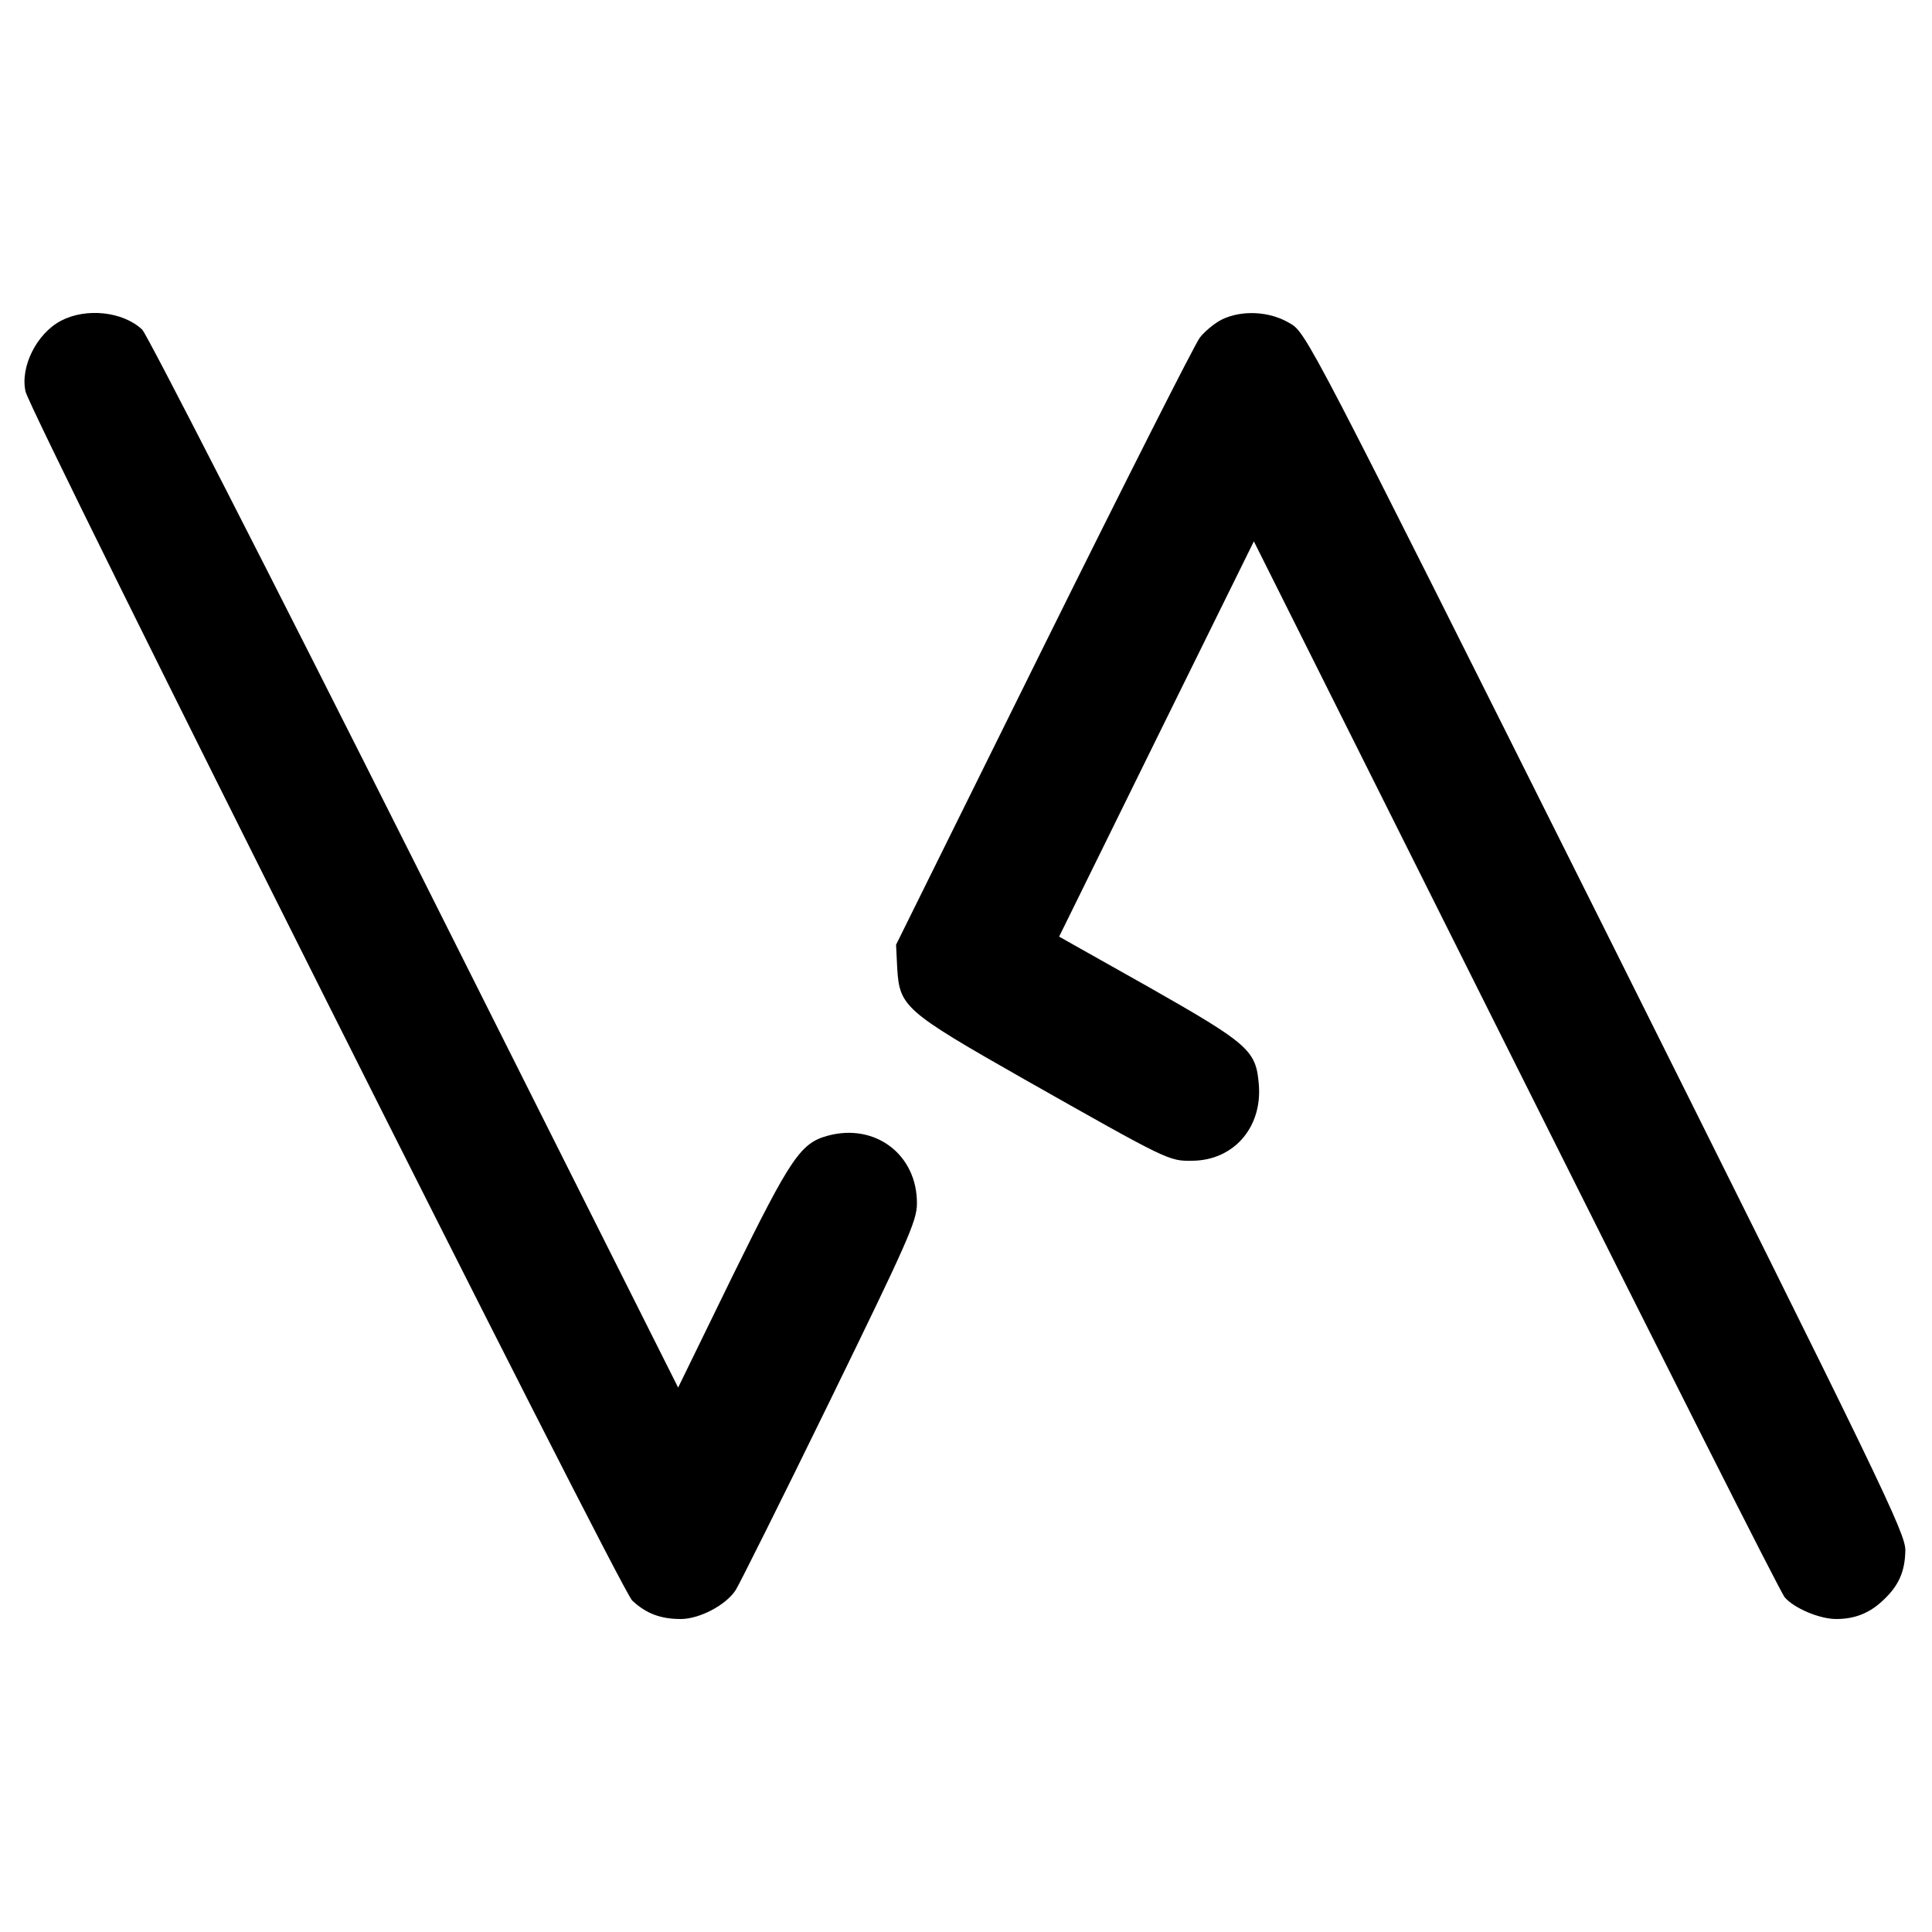<?xml version="1.0" standalone="no"?>
<!DOCTYPE svg PUBLIC "-//W3C//DTD SVG 20010904//EN"
 "http://www.w3.org/TR/2001/REC-SVG-20010904/DTD/svg10.dtd">
<svg version="1.0" xmlns="http://www.w3.org/2000/svg"
 width="500pt" height="500pt" viewBox="0 0 500 500"
 preserveAspectRatio="xMidYMid meet">
<g transform="translate(0,500) scale(0.1,-0.1)"
fill="#000000" stroke="none">
<path d="M158 4170 c-63 -33 -106 -119 -92 -183 12 -57 1539 -3100 1570 -3129
36 -34 74 -48 126 -48 48 0 117 36 142 75 9 14 119 234 243 488 201 412 226
467 226 512 1 126 -107 209 -230 176 -71 -19 -96 -56 -247 -363 l-141 -289
-682 1359 c-375 747 -693 1368 -705 1379 -50 47 -145 57 -210 23z"/>
<path d="M3162 4173 c-18 -9 -44 -30 -57 -47 -13 -17 -195 -377 -405 -801
l-381 -770 3 -61 c6 -99 19 -111 325 -285 378 -214 378 -214 439 -213 106 1
180 85 172 195 -7 91 -24 106 -286 255 l-231 130 252 512 252 511 679 -1357
c373 -746 685 -1366 695 -1376 24 -28 90 -56 133 -56 48 0 86 15 121 48 41 38
57 75 58 129 1 44 -58 166 -774 1600 -776 1551 -776 1552 -820 1577 -52 31
-124 34 -175 9z"/>
</g>
</svg>
